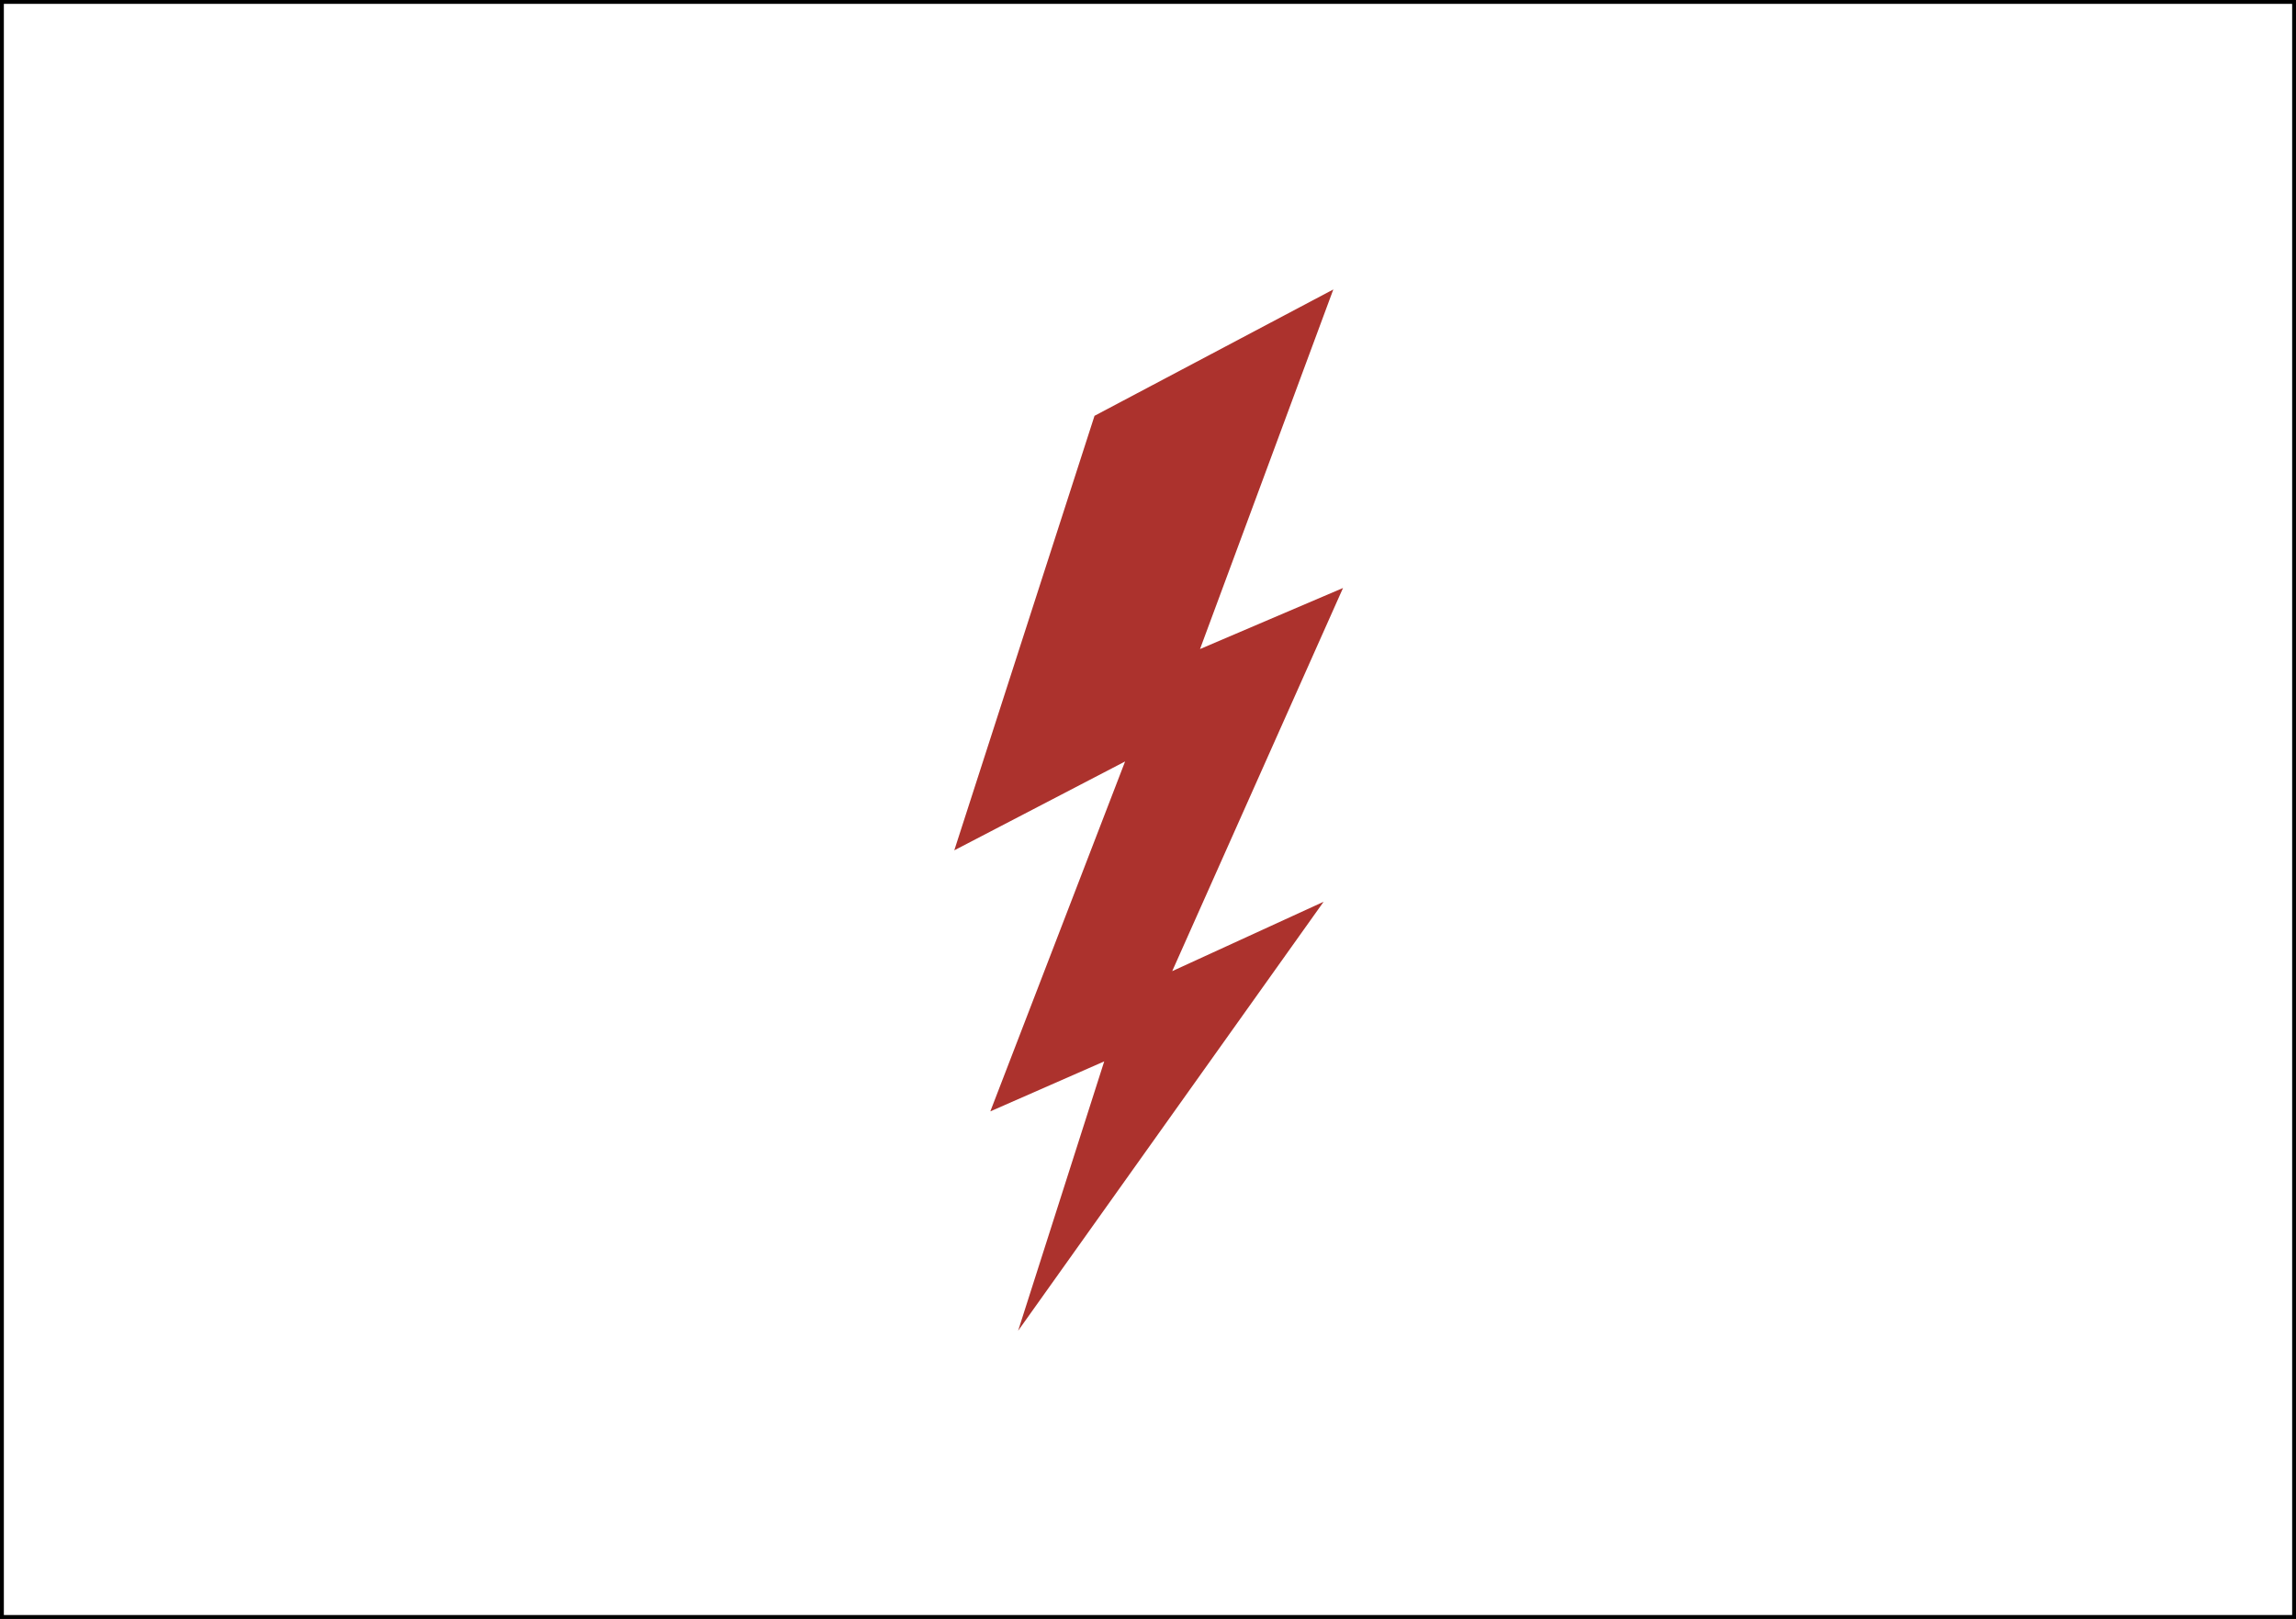 <svg xmlns="http://www.w3.org/2000/svg" viewBox="0 0 298.15 210.24"><rect x="0" y="0" width="298.15" height="210.24" fill="#333333" stroke="none"/><defs><style>.a{fill:#fff;stroke:#000;stroke-miterlimit:10;stroke-width:0.5px;}.b{fill:#ac322d;fill-rule:evenodd;}</style></defs><title>VSM026_C</title><rect class="a" x="0.25" y="0.25" width="297.65" height="209.74"/><polygon class="b" points="142.13 54 123.92 110.43 146.1 98.89 128.6 144.33 143.39 137.84 132.21 172.82 171.88 117.11 152.22 126.12 174.4 76.36 155.83 84.29 173.14 37.59 142.13 54"/></svg>
